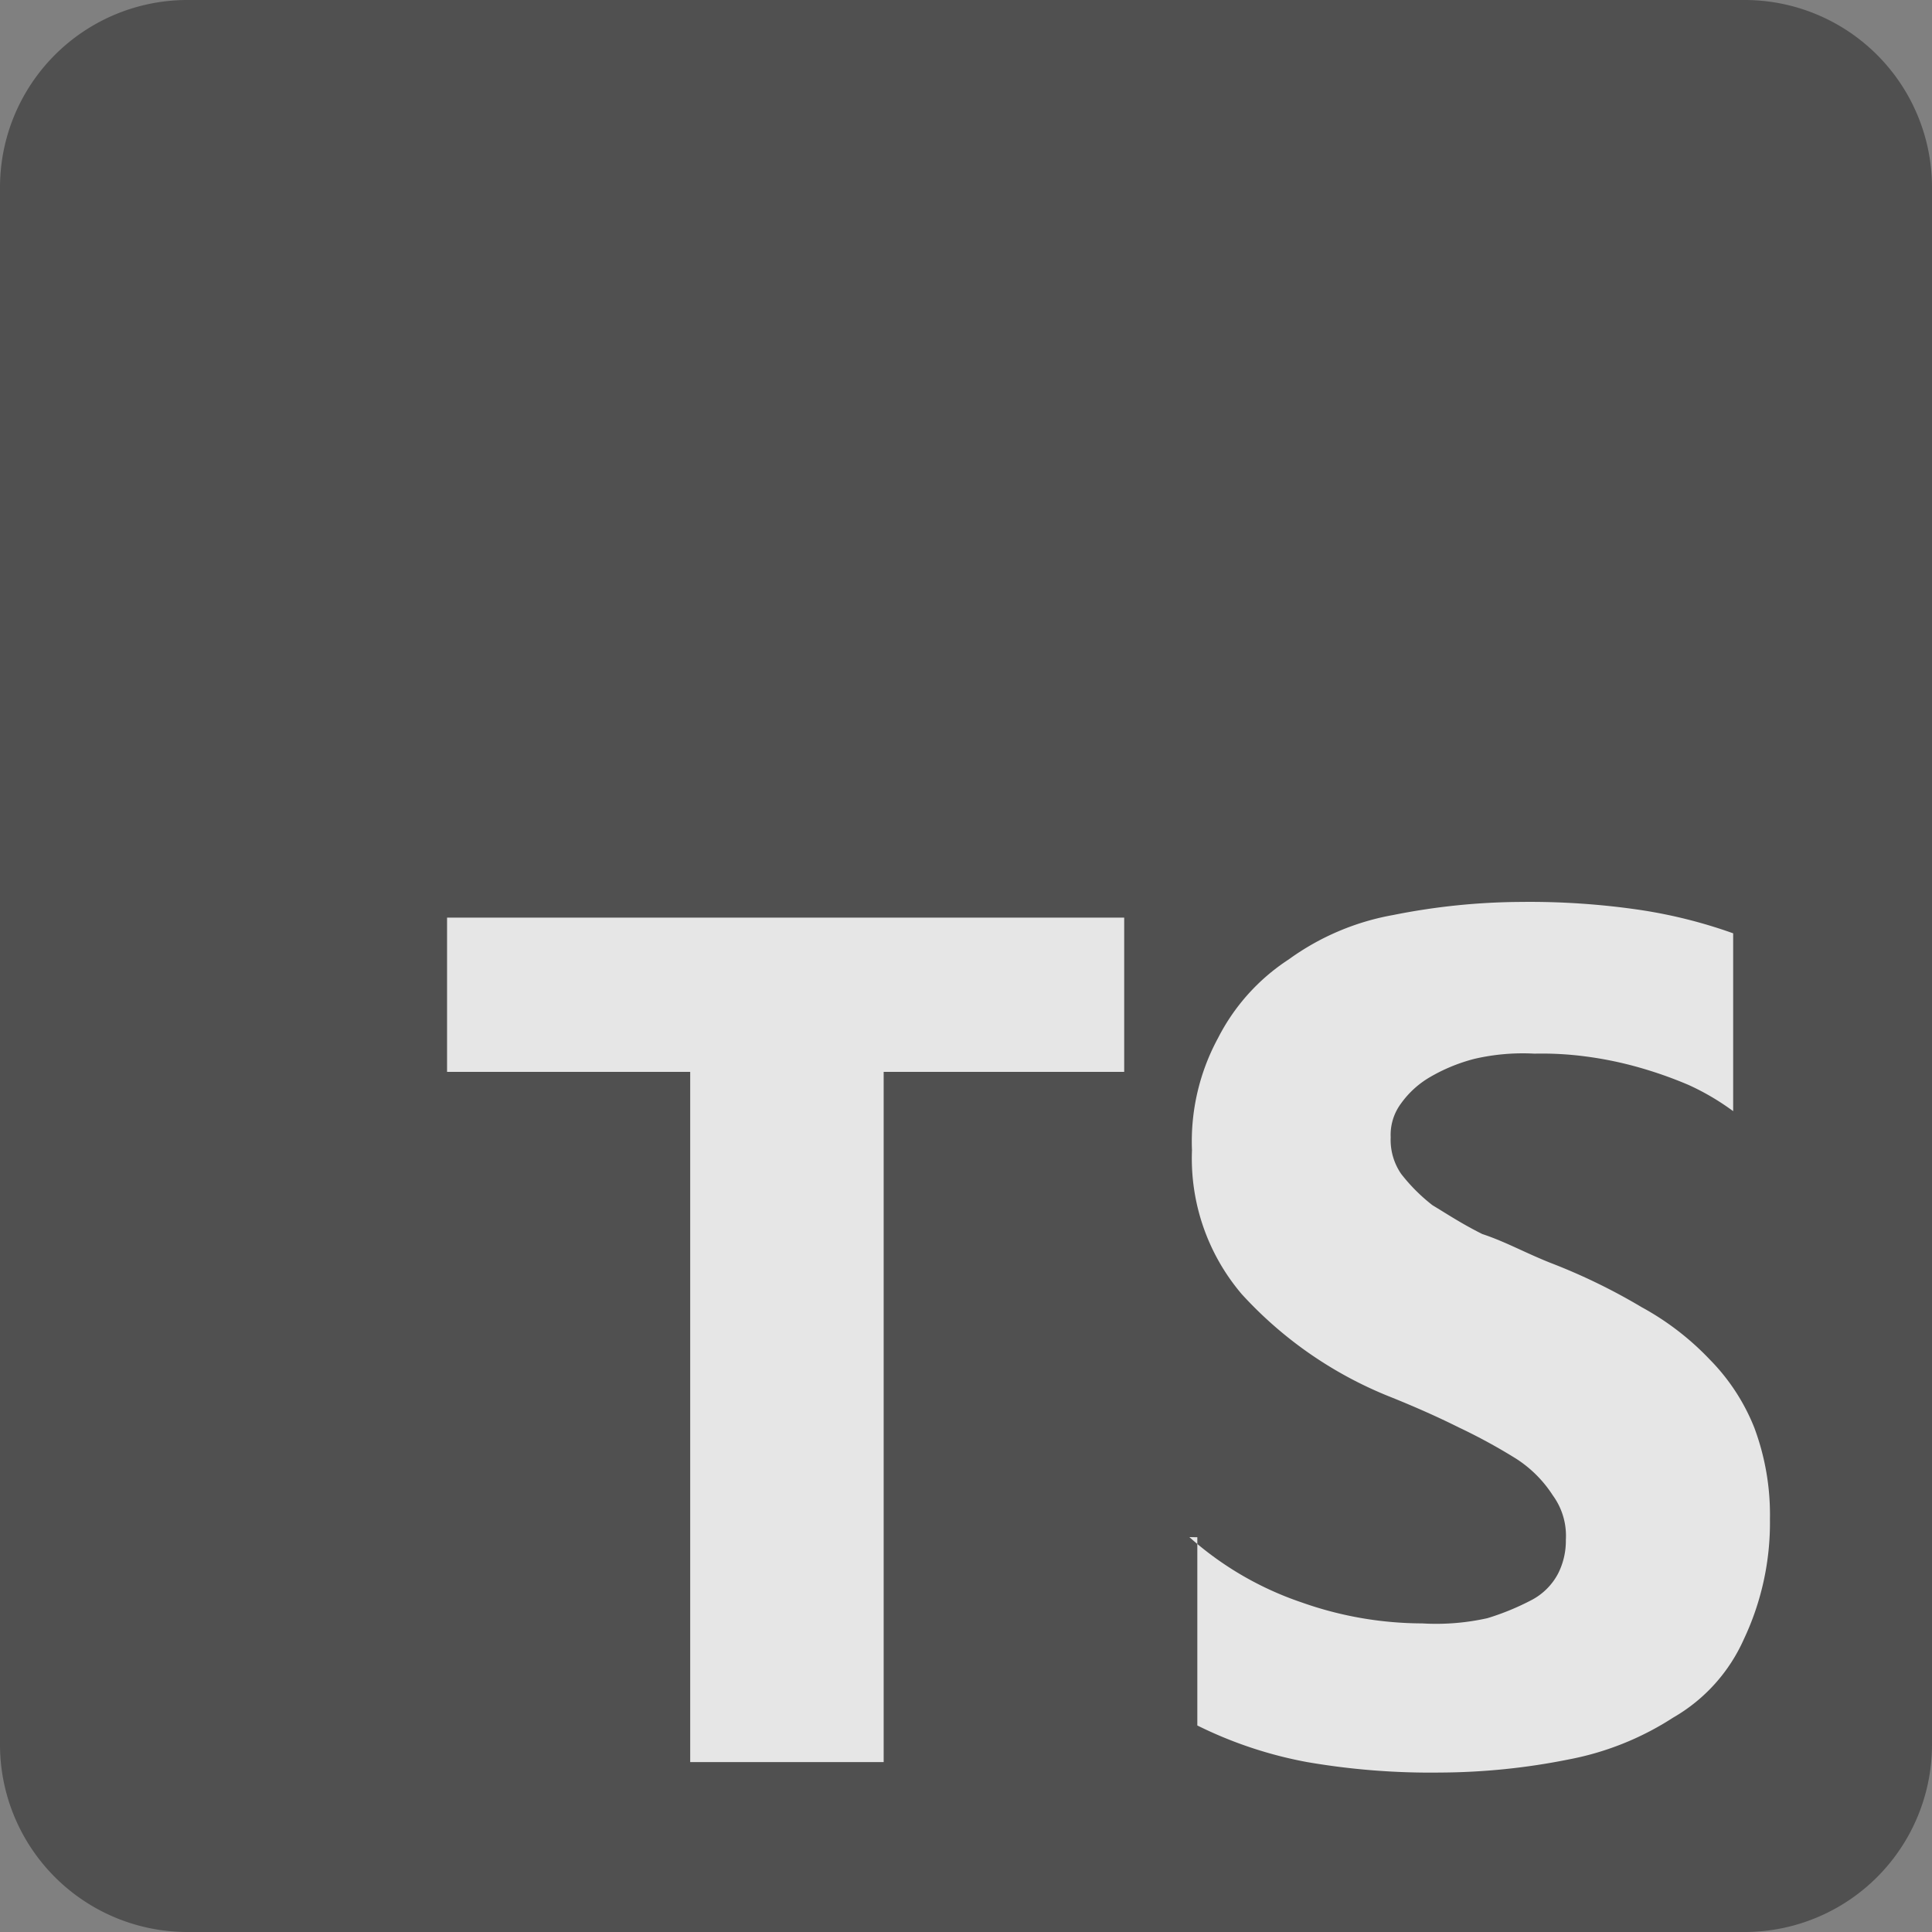 <svg xmlns="http://www.w3.org/2000/svg" width="60" height="60" viewBox="0 0 60 60">
  <rect x="0" y="0" width="60" height="60" fill="#808080" stroke="none"/>
  <g id="typescript-01" transform="translate(-2 -2)" opacity="0.8">
    <path id="Path_757" data-name="Path 757" d="M7.846,2H56.154A5.821,5.821,0,0,1,62,7.846V56.154A5.821,5.821,0,0,1,56.154,62H7.846A5.821,5.821,0,0,1,2,56.154V7.846A5.821,5.821,0,0,1,7.846,2Z" fill="#444"/>
    <path id="Path_758" data-name="Path 758" d="M42.4,56.229v5.846a12.936,12.936,0,0,0,3.41,1.137,22.537,22.537,0,0,0,4.141.325,20.633,20.633,0,0,0,3.978-.406,9.075,9.075,0,0,0,3.248-1.3A5.286,5.286,0,0,0,59.371,59.4a8.467,8.467,0,0,0,.812-3.735,7.72,7.72,0,0,0-.487-2.842,6.35,6.35,0,0,0-1.38-2.111A8.575,8.575,0,0,0,56.2,49.085a18.537,18.537,0,0,0-2.842-1.38c-.812-.325-1.38-.65-2.111-.893-.65-.325-1.137-.65-1.543-.893a5.512,5.512,0,0,1-.974-.974,1.864,1.864,0,0,1-.325-1.137,1.632,1.632,0,0,1,.325-1.055,2.9,2.9,0,0,1,.893-.812,5.431,5.431,0,0,1,1.38-.568,6.67,6.67,0,0,1,1.867-.162,10.352,10.352,0,0,1,1.543.081,11.5,11.5,0,0,1,1.624.325,12.886,12.886,0,0,1,1.624.568,7.71,7.71,0,0,1,1.38.812V37.474a15.389,15.389,0,0,0-2.923-.731,23.526,23.526,0,0,0-3.654-.244,20.633,20.633,0,0,0-3.978.406,7.88,7.88,0,0,0-3.248,1.38,6.351,6.351,0,0,0-2.192,2.436,6.735,6.735,0,0,0-.812,3.491,6.5,6.5,0,0,0,1.543,4.465,12.5,12.5,0,0,0,4.547,3.166q1.218.487,2.192.974a17.712,17.712,0,0,1,1.786.974,3.783,3.783,0,0,1,1.137,1.137,2.125,2.125,0,0,1,.406,1.38,2.247,2.247,0,0,1-.244,1.055,1.957,1.957,0,0,1-.812.812,7.923,7.923,0,0,1-1.38.568,7.3,7.3,0,0,1-2.03.162,11.274,11.274,0,0,1-3.735-.65,10.1,10.1,0,0,1-3.491-2.03ZM32.578,41.777h7.551v-4.79H19.1v4.79h7.551V63.212h6.008V41.777Z" transform="translate(-3.216 -6.489)" fill="#fff"/>
  </g>
</svg>
